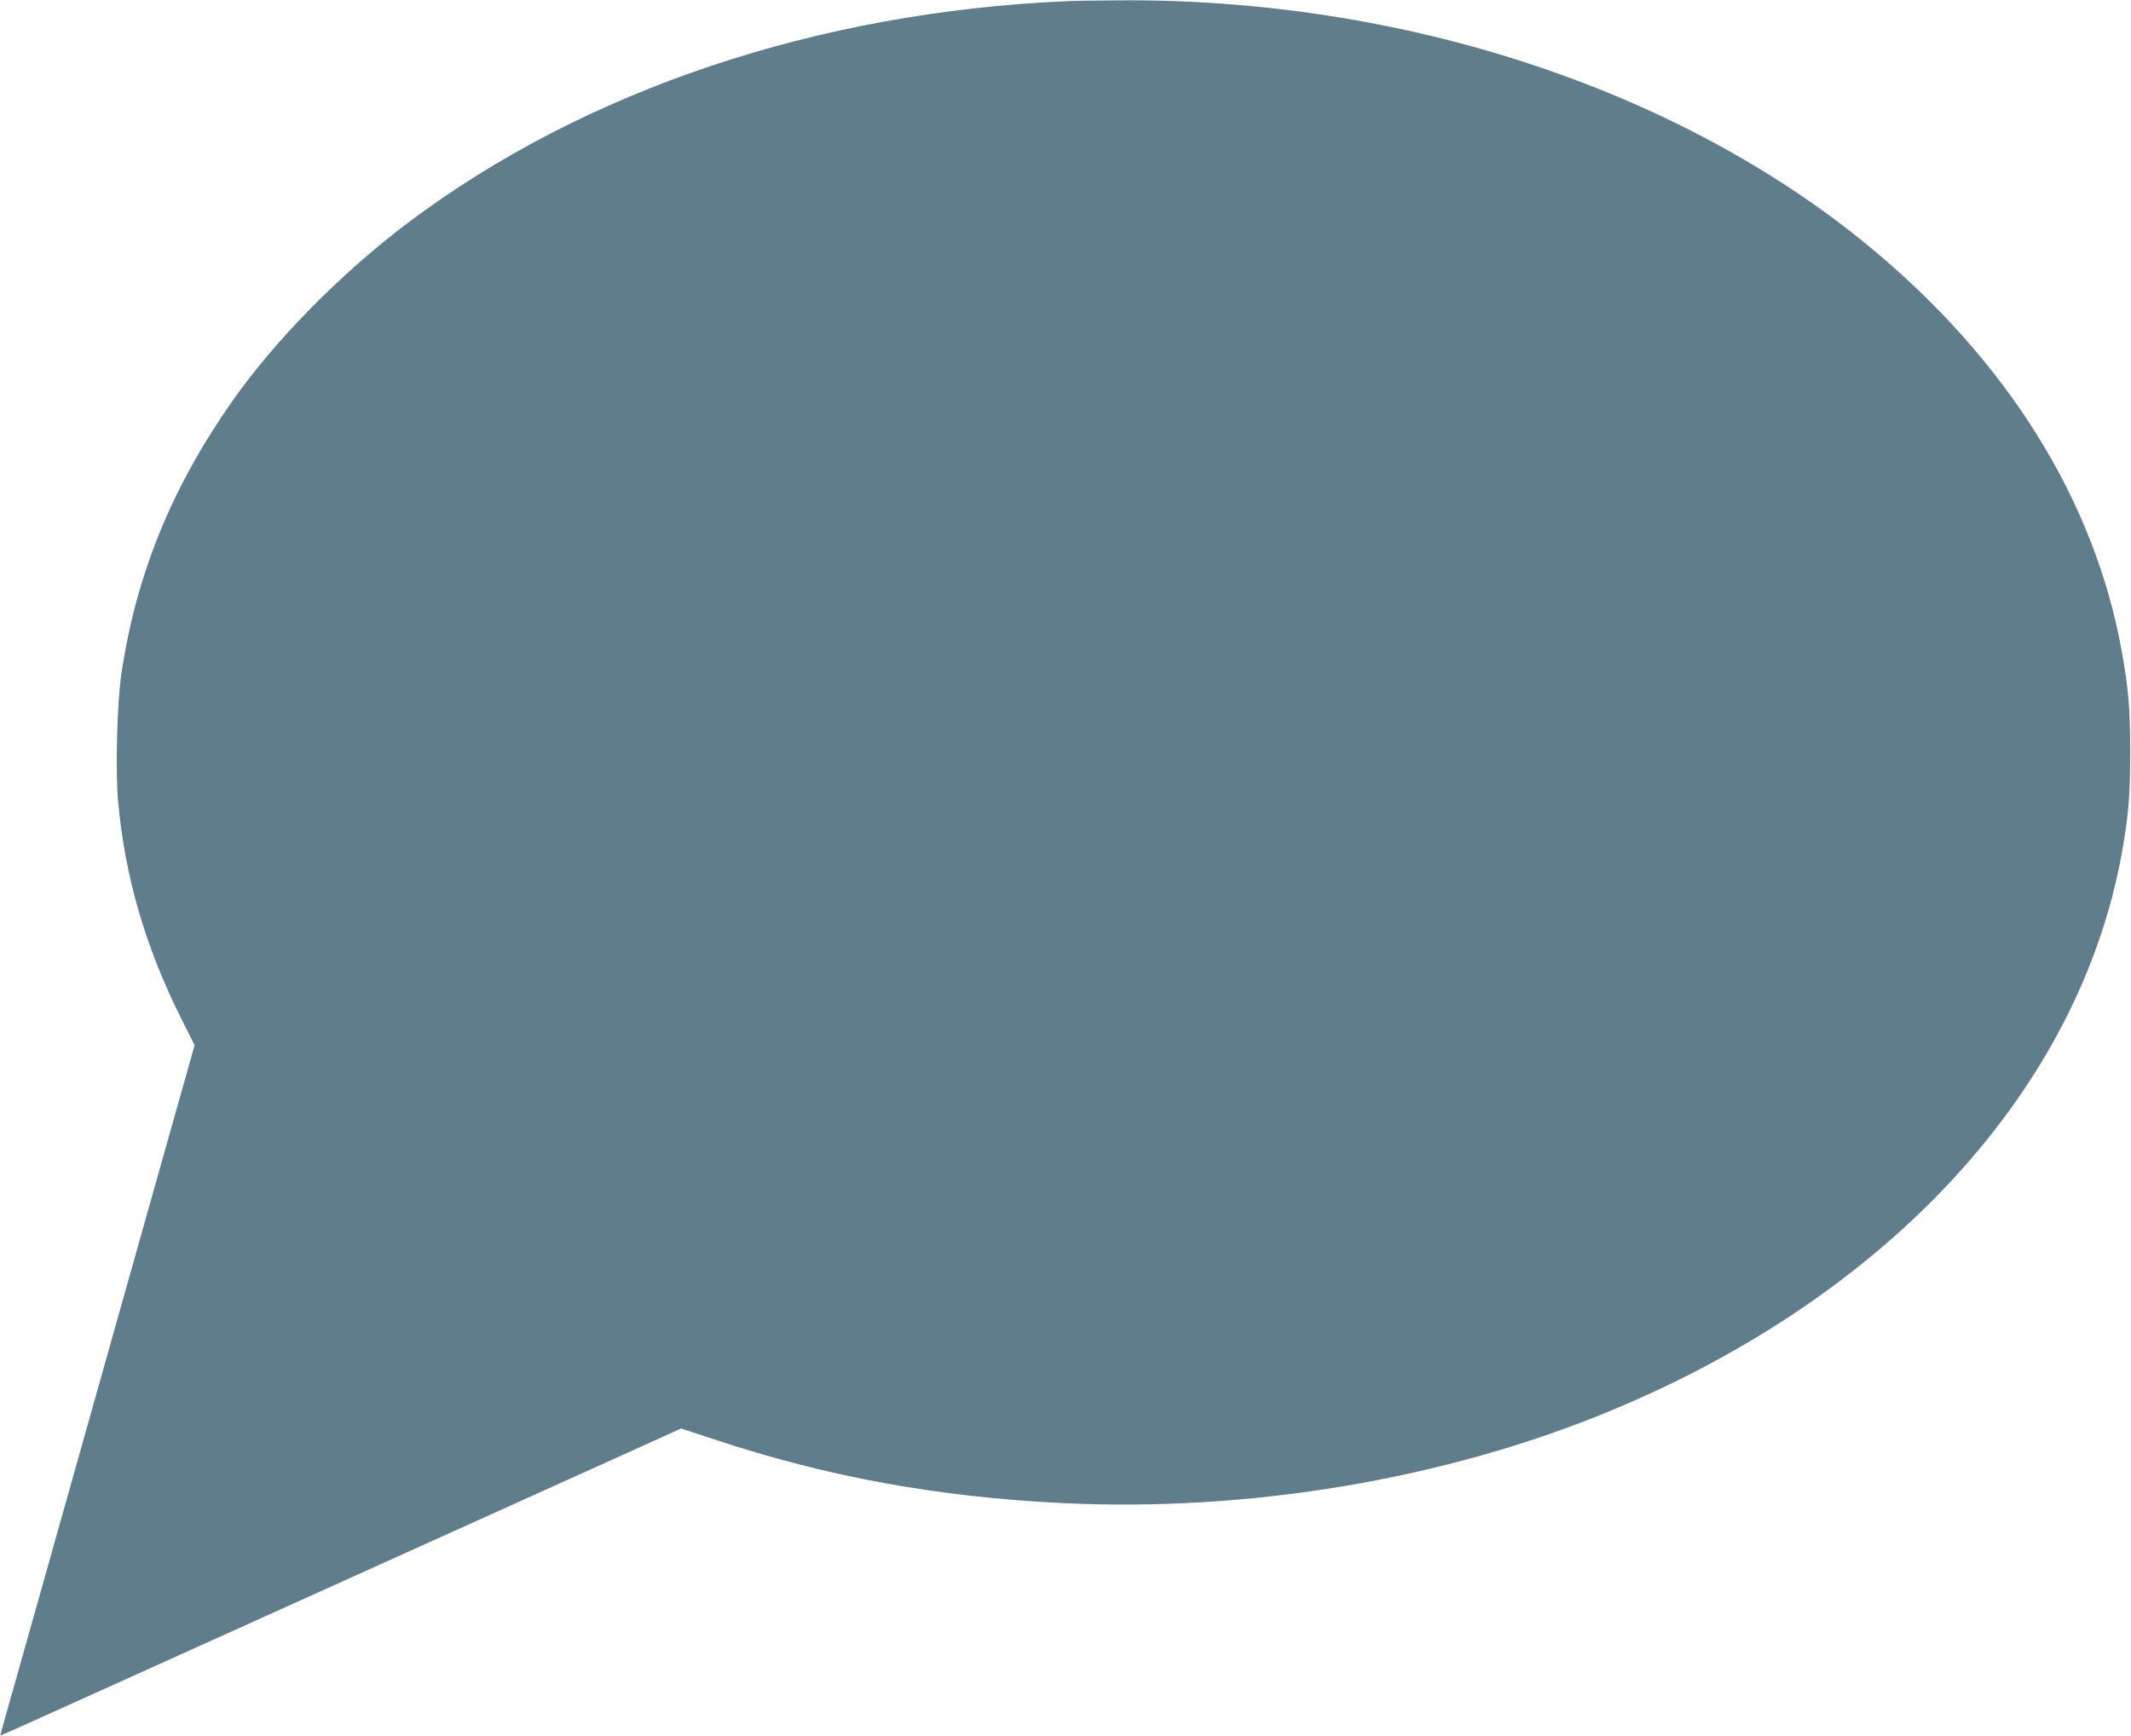 <?xml version="1.0" standalone="no"?>
<!DOCTYPE svg PUBLIC "-//W3C//DTD SVG 20010904//EN"
 "http://www.w3.org/TR/2001/REC-SVG-20010904/DTD/svg10.dtd">
<svg version="1.0" xmlns="http://www.w3.org/2000/svg"
 width="1280pt" height="1043pt" viewBox="0 0 1280 1043"
 preserveAspectRatio="xMidYMid meet">
<g transform="translate(0,1043) scale(0.1,-0.1)"
fill="#607d8b" stroke="none">
<path d="M6410 10423 c-1501 -65 -2898 -534 -3955 -1328 -403 -303 -801 -706
-1059 -1074 -366 -521 -579 -1046 -667 -1640 -26 -177 -36 -572 -20 -761 40
-454 165 -882 381 -1312 l79 -157 -60 -213 c-33 -117 -100 -355 -149 -528
-322 -1145 -632 -2246 -805 -2860 -155 -547 -154 -544 -152 -546 1 -1 144 62
317 141 1230 555 3336 1506 3533 1595 l238 108 207 -68 c673 -223 1333 -343
2081 -380 1124 -55 2304 143 3296 555 1678 696 2811 1932 3069 3345 41 229 51
341 51 610 0 268 -10 380 -51 610 -164 906 -687 1744 -1515 2428 -1152 950
-2808 1493 -4514 1480 -132 -1 -269 -3 -305 -5z"/>
</g>
</svg>
